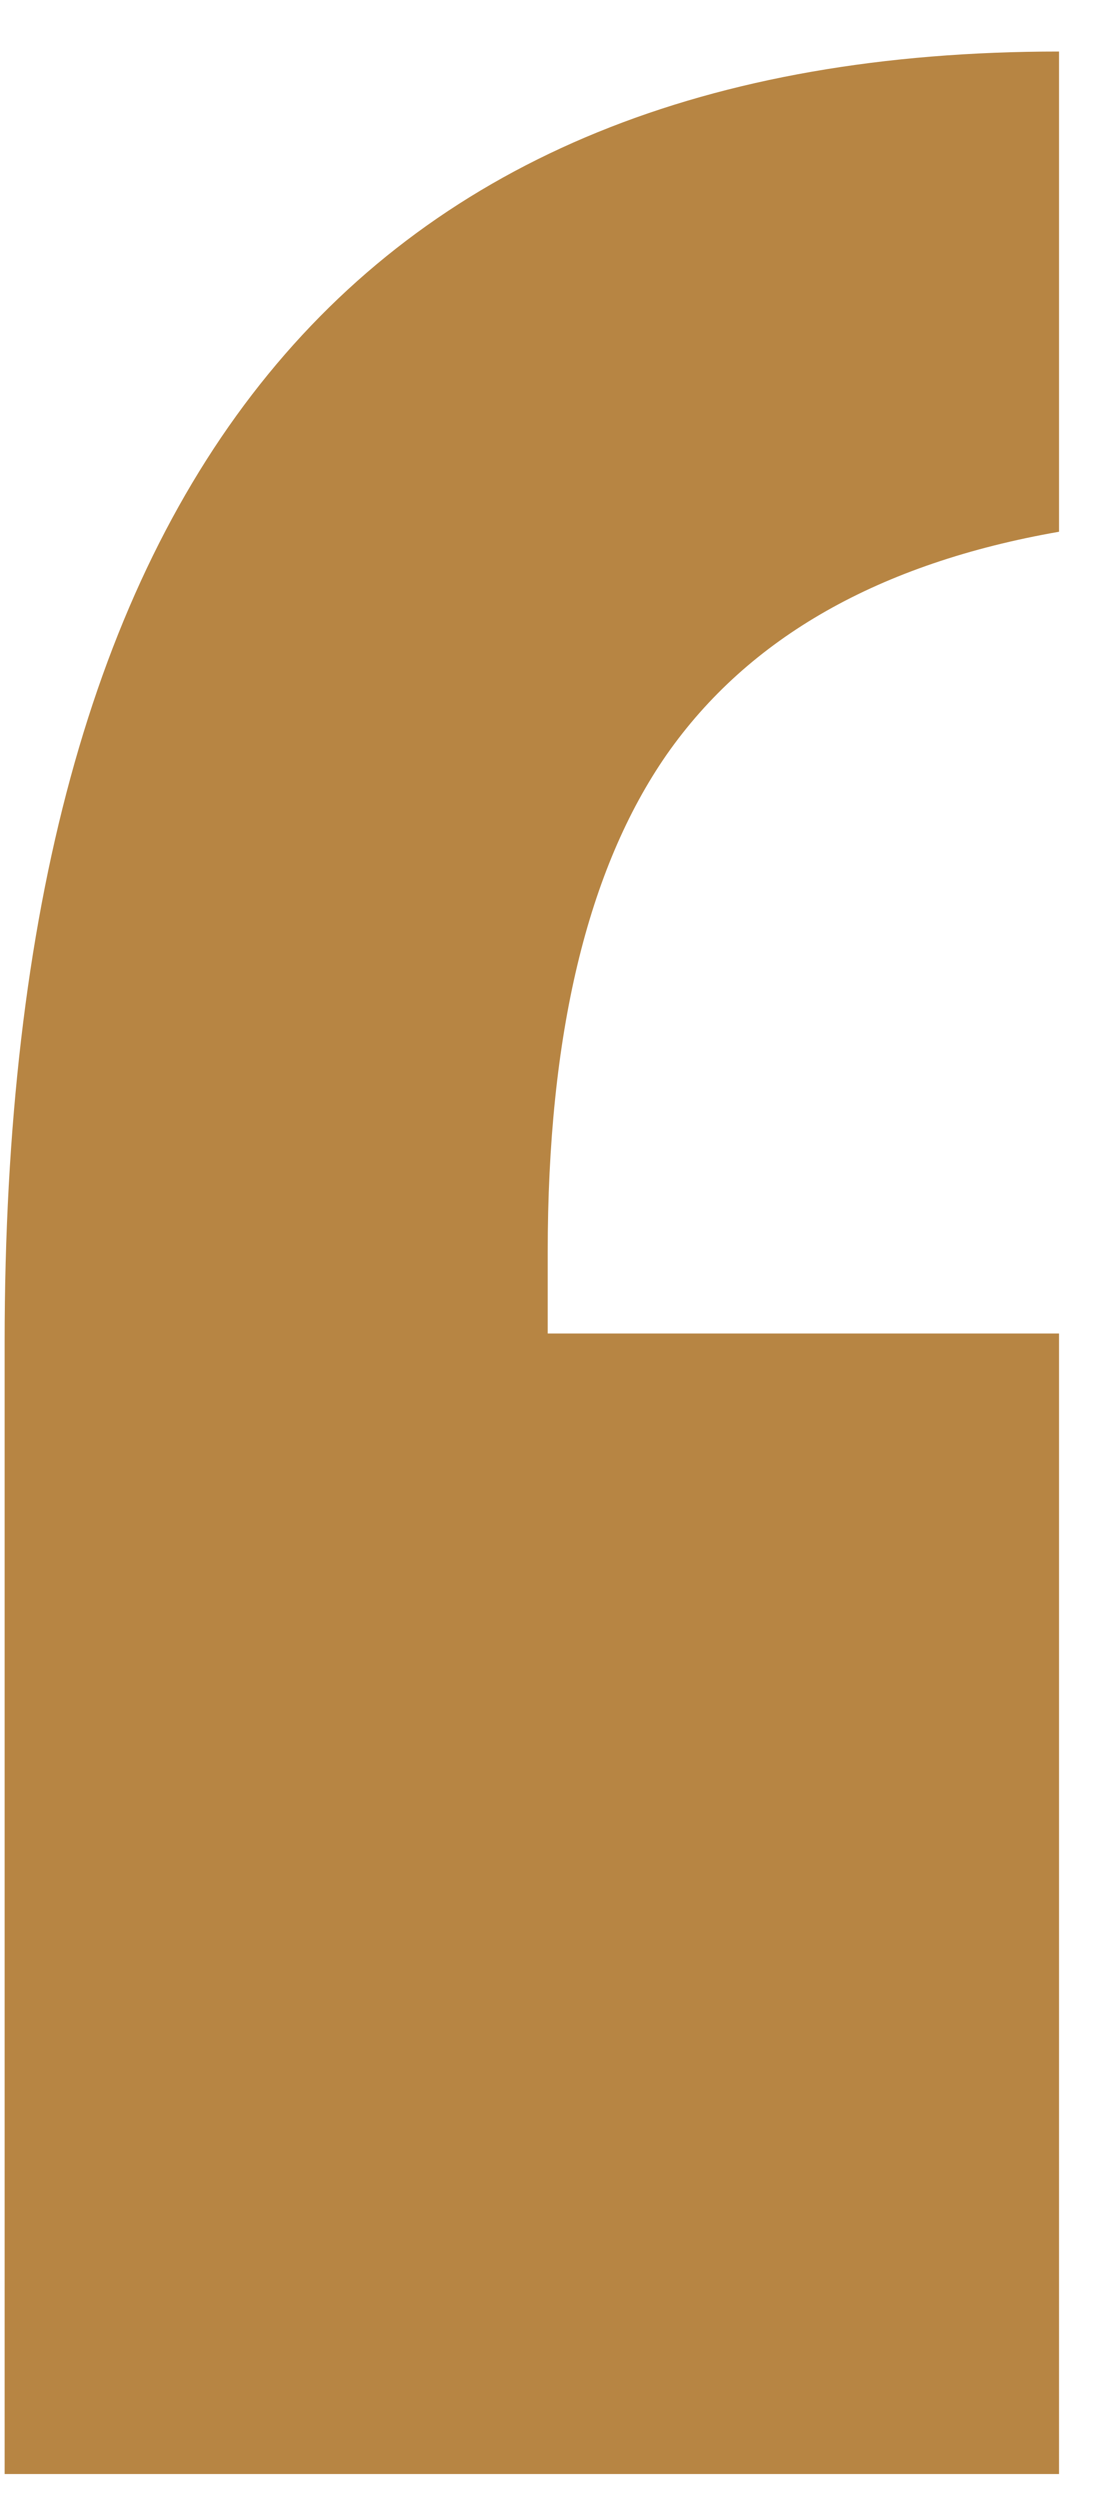 <svg width="18" height="41" viewBox="0 0 18 41" fill="none" xmlns="http://www.w3.org/2000/svg">
<path d="M8.987 20.532V21.868H17.377V40.571H0.076V22.009C0.076 7.899 5.843 0.845 17.377 0.845V8.72C14.428 9.235 12.282 10.454 10.938 12.376C9.637 14.251 8.987 16.97 8.987 20.532Z" fill="#B78543"/>
</svg>
